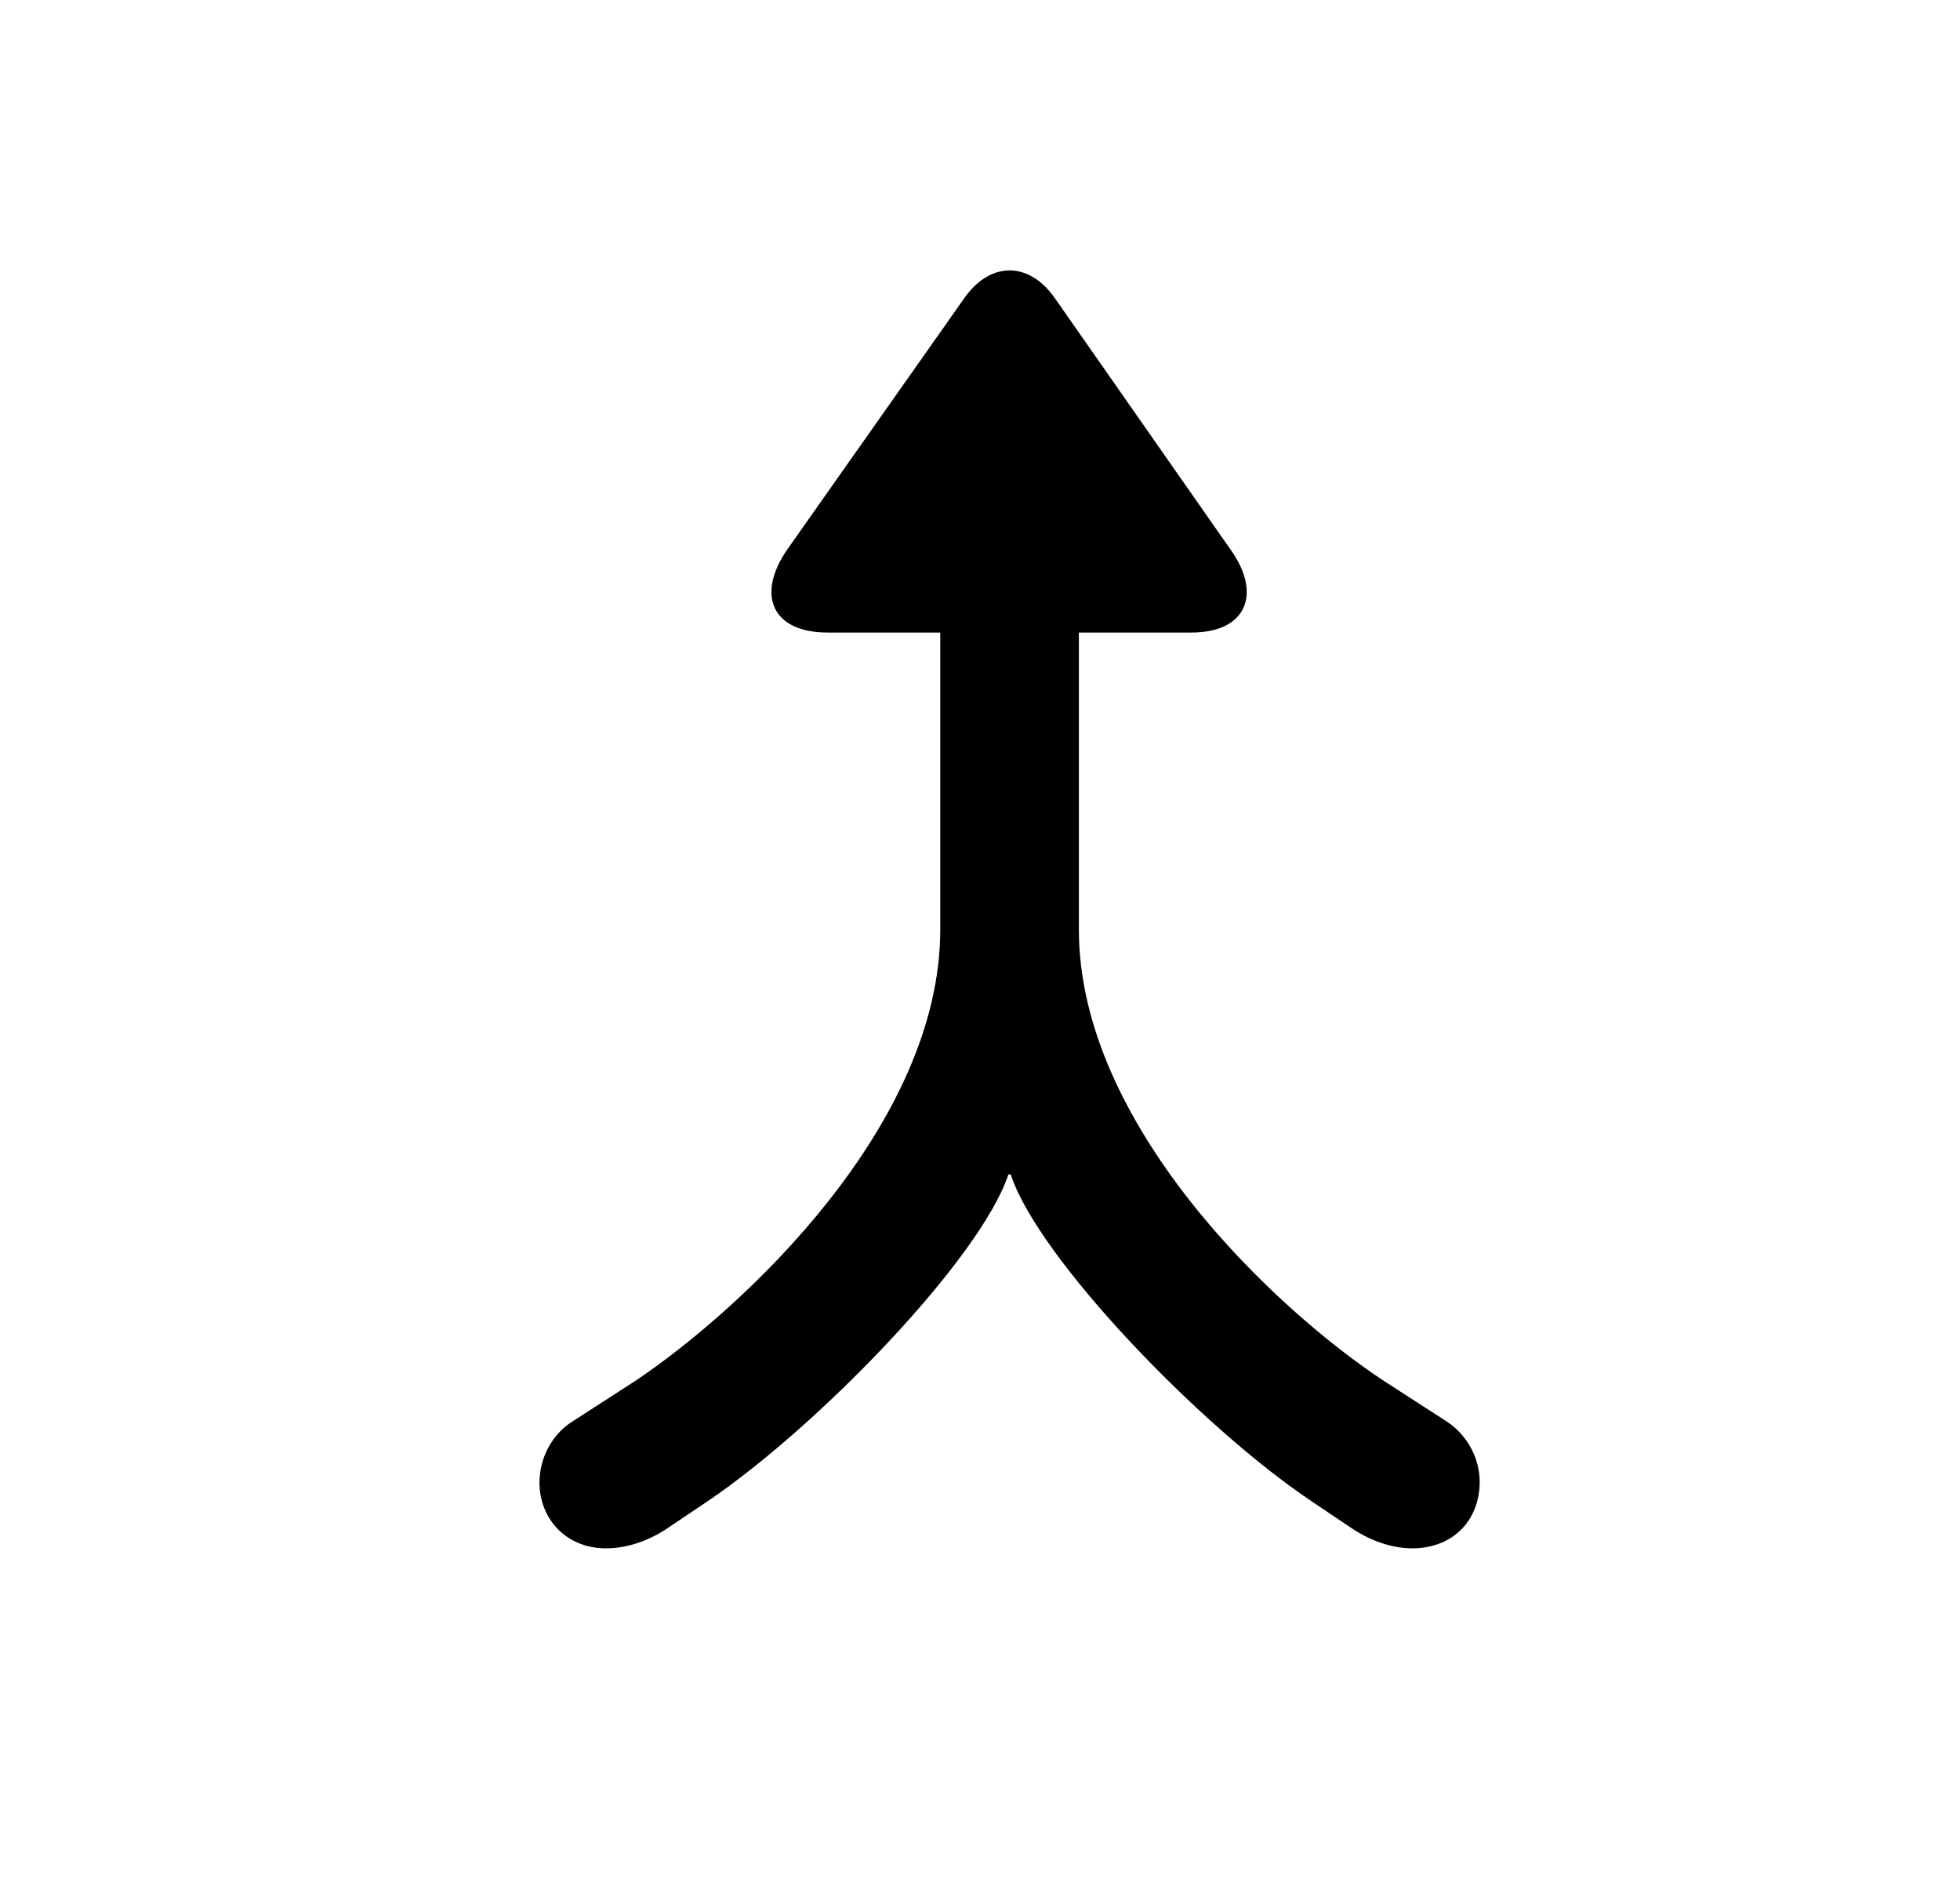 <svg width="29" height="28" viewBox="0 0 29 28" fill="none" xmlns="http://www.w3.org/2000/svg">
<g clip-path="url(#clip0_972_39758)">
<path d="M8.967 22.904C9.271 22.904 9.588 22.798 9.869 22.611L10.479 22.201C12.107 21.099 14.51 18.615 14.92 17.373H14.955C15.354 18.603 17.756 21.099 19.396 22.201L20.006 22.611C20.287 22.798 20.604 22.904 20.896 22.904C21.494 22.904 21.893 22.494 21.893 21.919C21.893 21.568 21.705 21.216 21.389 21.017L20.463 20.419C18.834 19.341 15.963 16.623 15.963 13.752V7.775H13.912V13.752C13.912 16.623 11.029 19.33 9.412 20.419L8.486 21.017C8.158 21.216 7.982 21.58 7.982 21.931C7.982 22.459 8.369 22.904 8.967 22.904ZM12.248 9.357H17.627C18.447 9.357 18.67 8.783 18.213 8.138L15.6 4.4C15.225 3.873 14.662 3.861 14.275 4.4L11.65 8.126C11.193 8.783 11.404 9.357 12.248 9.357Z" fill="black"/>
</g>
<defs>
<clipPath id="clip0_972_39758">
<rect width="13.91" height="20.358" fill="white" transform="translate(7.982 4)"/>
</clipPath>
</defs>
</svg>
